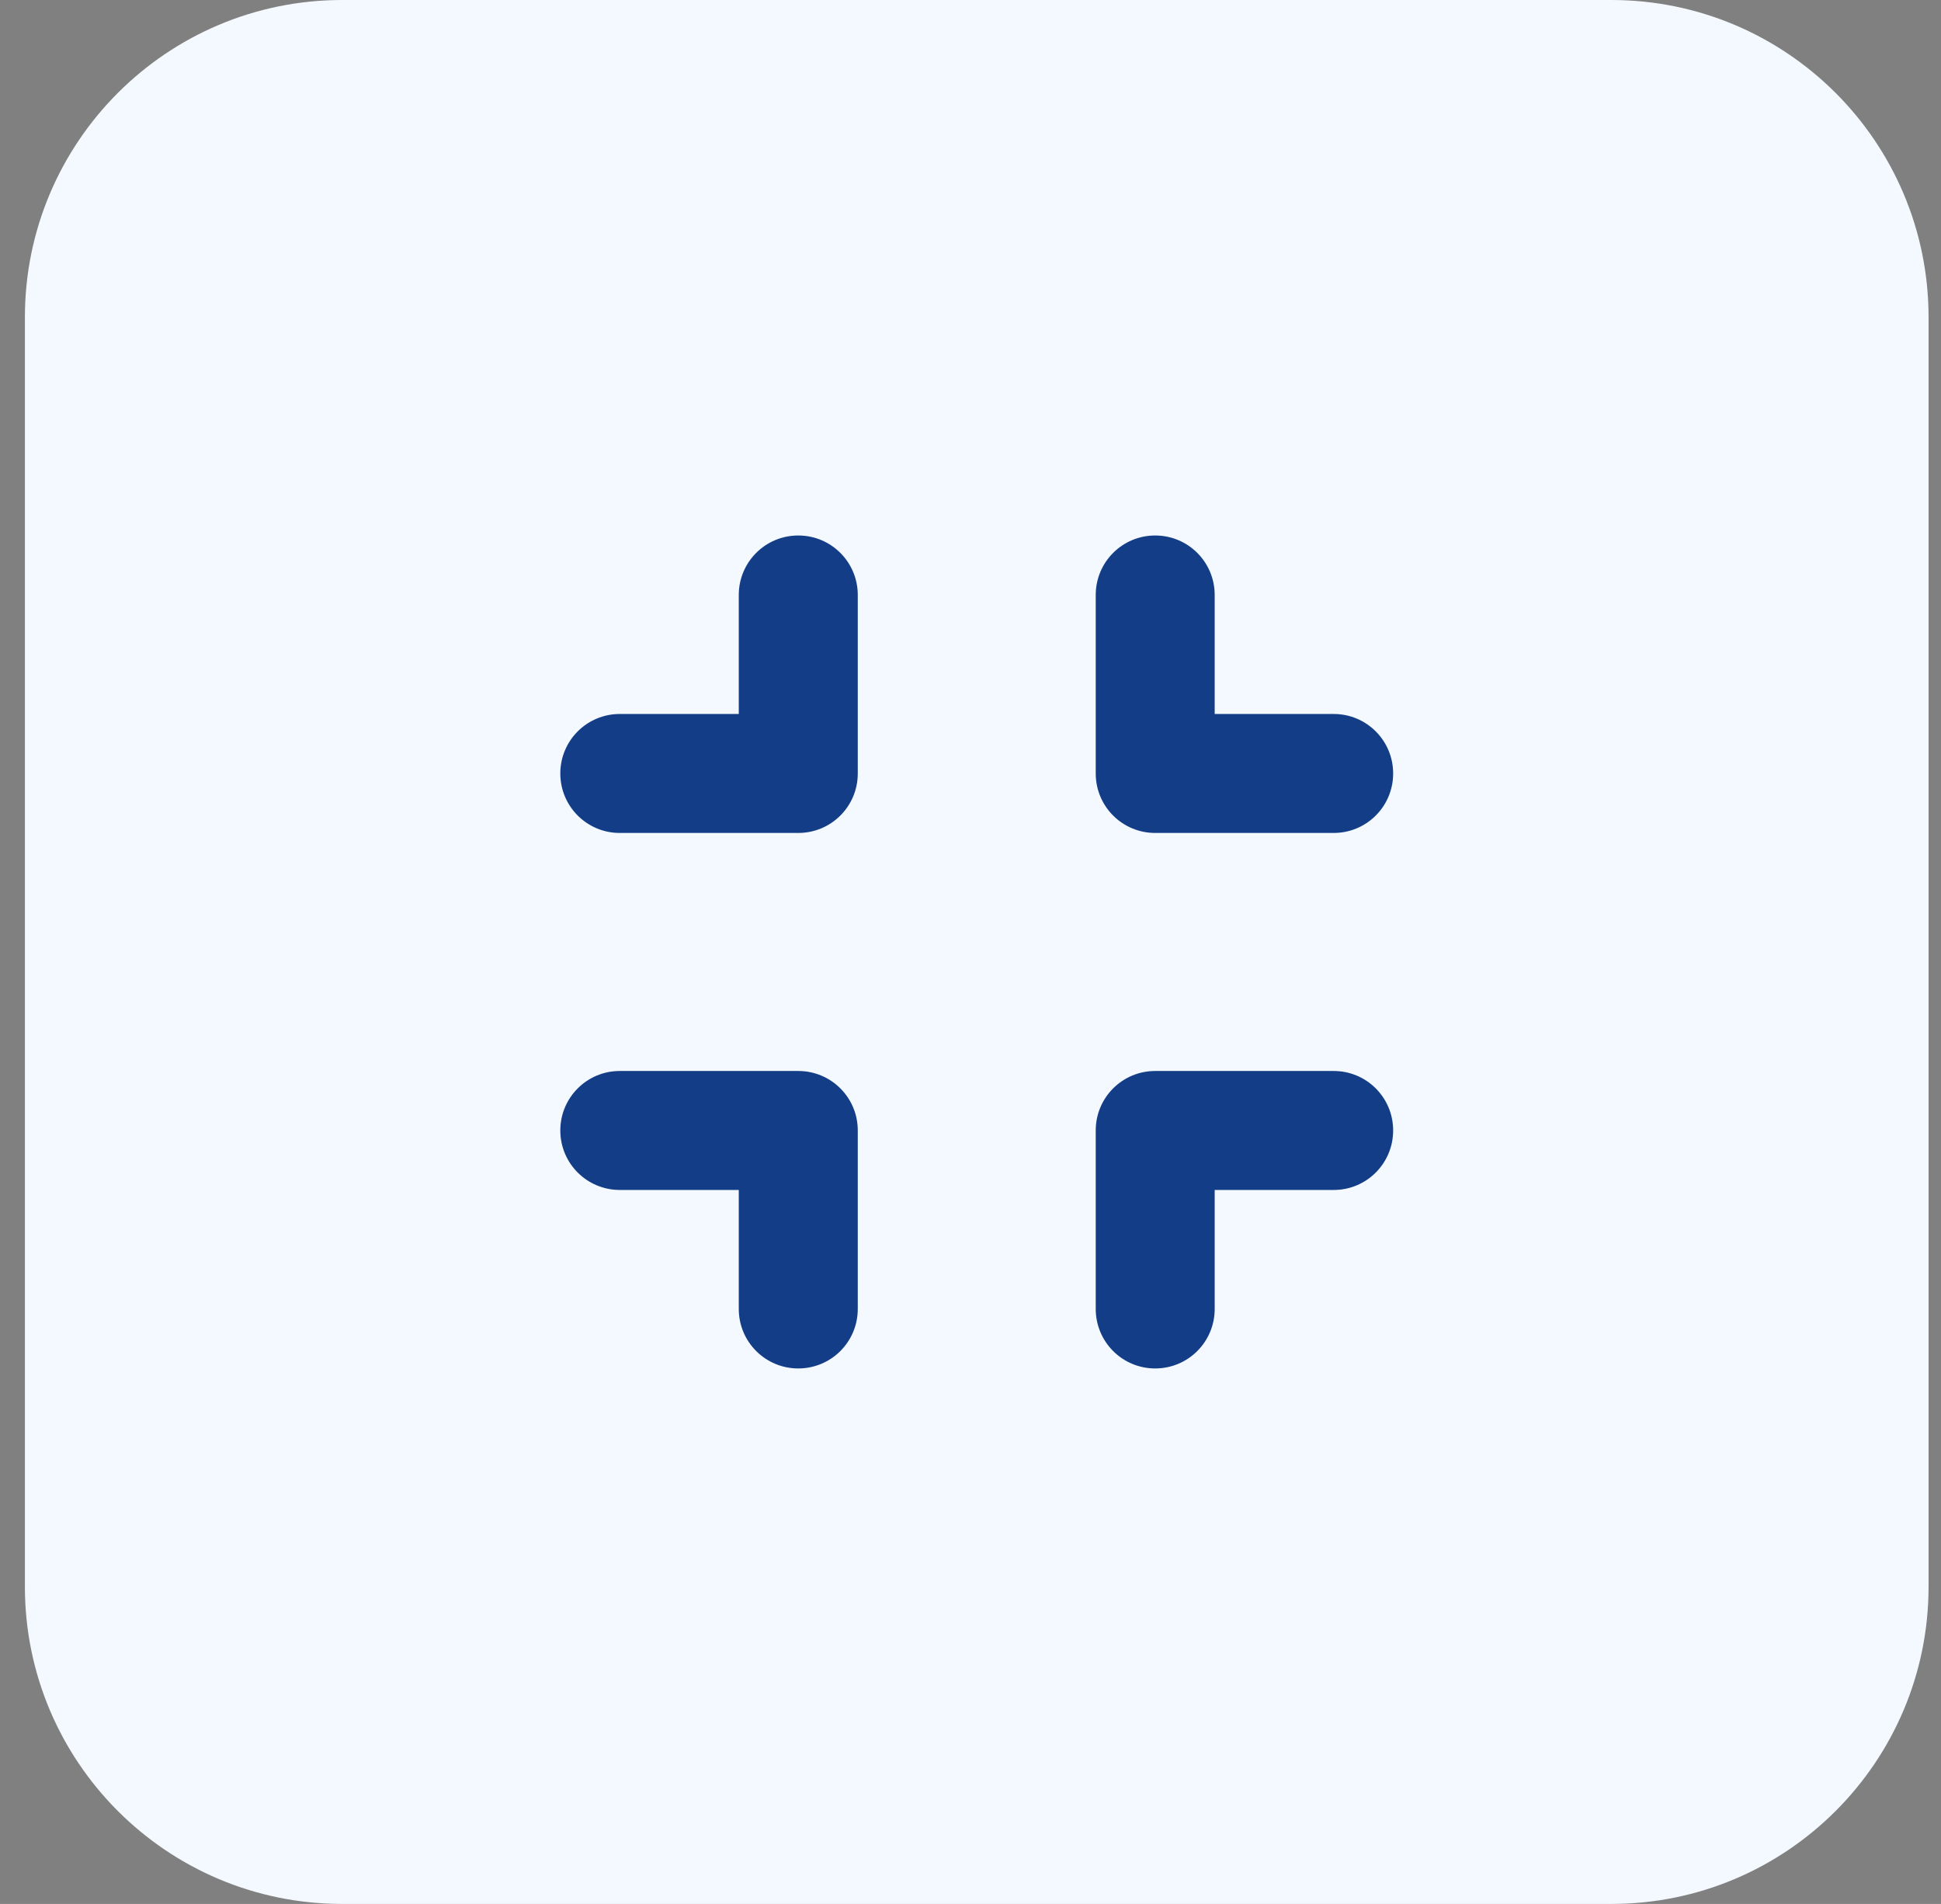 <svg width="52" height="51" viewBox="0 0 52 51" fill="none" xmlns="http://www.w3.org/2000/svg">
<rect x="0" y="0" width="52" height="51" fill="#808080" stroke="none"/>
<path d="M0.667 8.5C0.667 3.806 4.473 0 9.167 0H43.167C47.861 0 51.667 3.806 51.667 8.5V42.5C51.667 47.194 47.861 51 43.167 51H9.167C4.473 51 0.667 47.194 0.667 42.5V8.5Z" fill="#F3F9FF"/>
<path d="M22.98 15.938C22.98 15.056 22.267 14.344 21.386 14.344C20.504 14.344 19.792 15.056 19.792 15.938V19.125H16.605C15.723 19.125 15.011 19.837 15.011 20.719C15.011 21.6 15.723 22.312 16.605 22.312H21.386C22.267 22.312 22.98 21.6 22.98 20.719V15.938ZM16.605 28.688C15.723 28.688 15.011 29.4 15.011 30.281C15.011 31.163 15.723 31.875 16.605 31.875H19.792V35.062C19.792 35.944 20.504 36.656 21.386 36.656C22.267 36.656 22.98 35.944 22.98 35.062V30.281C22.98 29.4 22.267 28.688 21.386 28.688H16.605ZM32.542 15.938C32.542 15.056 31.83 14.344 30.948 14.344C30.067 14.344 29.355 15.056 29.355 15.938V20.719C29.355 21.6 30.067 22.312 30.948 22.312H35.73C36.611 22.312 37.323 21.6 37.323 20.719C37.323 19.837 36.611 19.125 35.73 19.125H32.542V15.938ZM30.948 28.688C30.067 28.688 29.355 29.4 29.355 30.281V35.062C29.355 35.944 30.067 36.656 30.948 36.656C31.83 36.656 32.542 35.944 32.542 35.062V31.875H35.73C36.611 31.875 37.323 31.163 37.323 30.281C37.323 29.4 36.611 28.688 35.73 28.688H30.948Z" fill="#133E87"/>
</svg>
